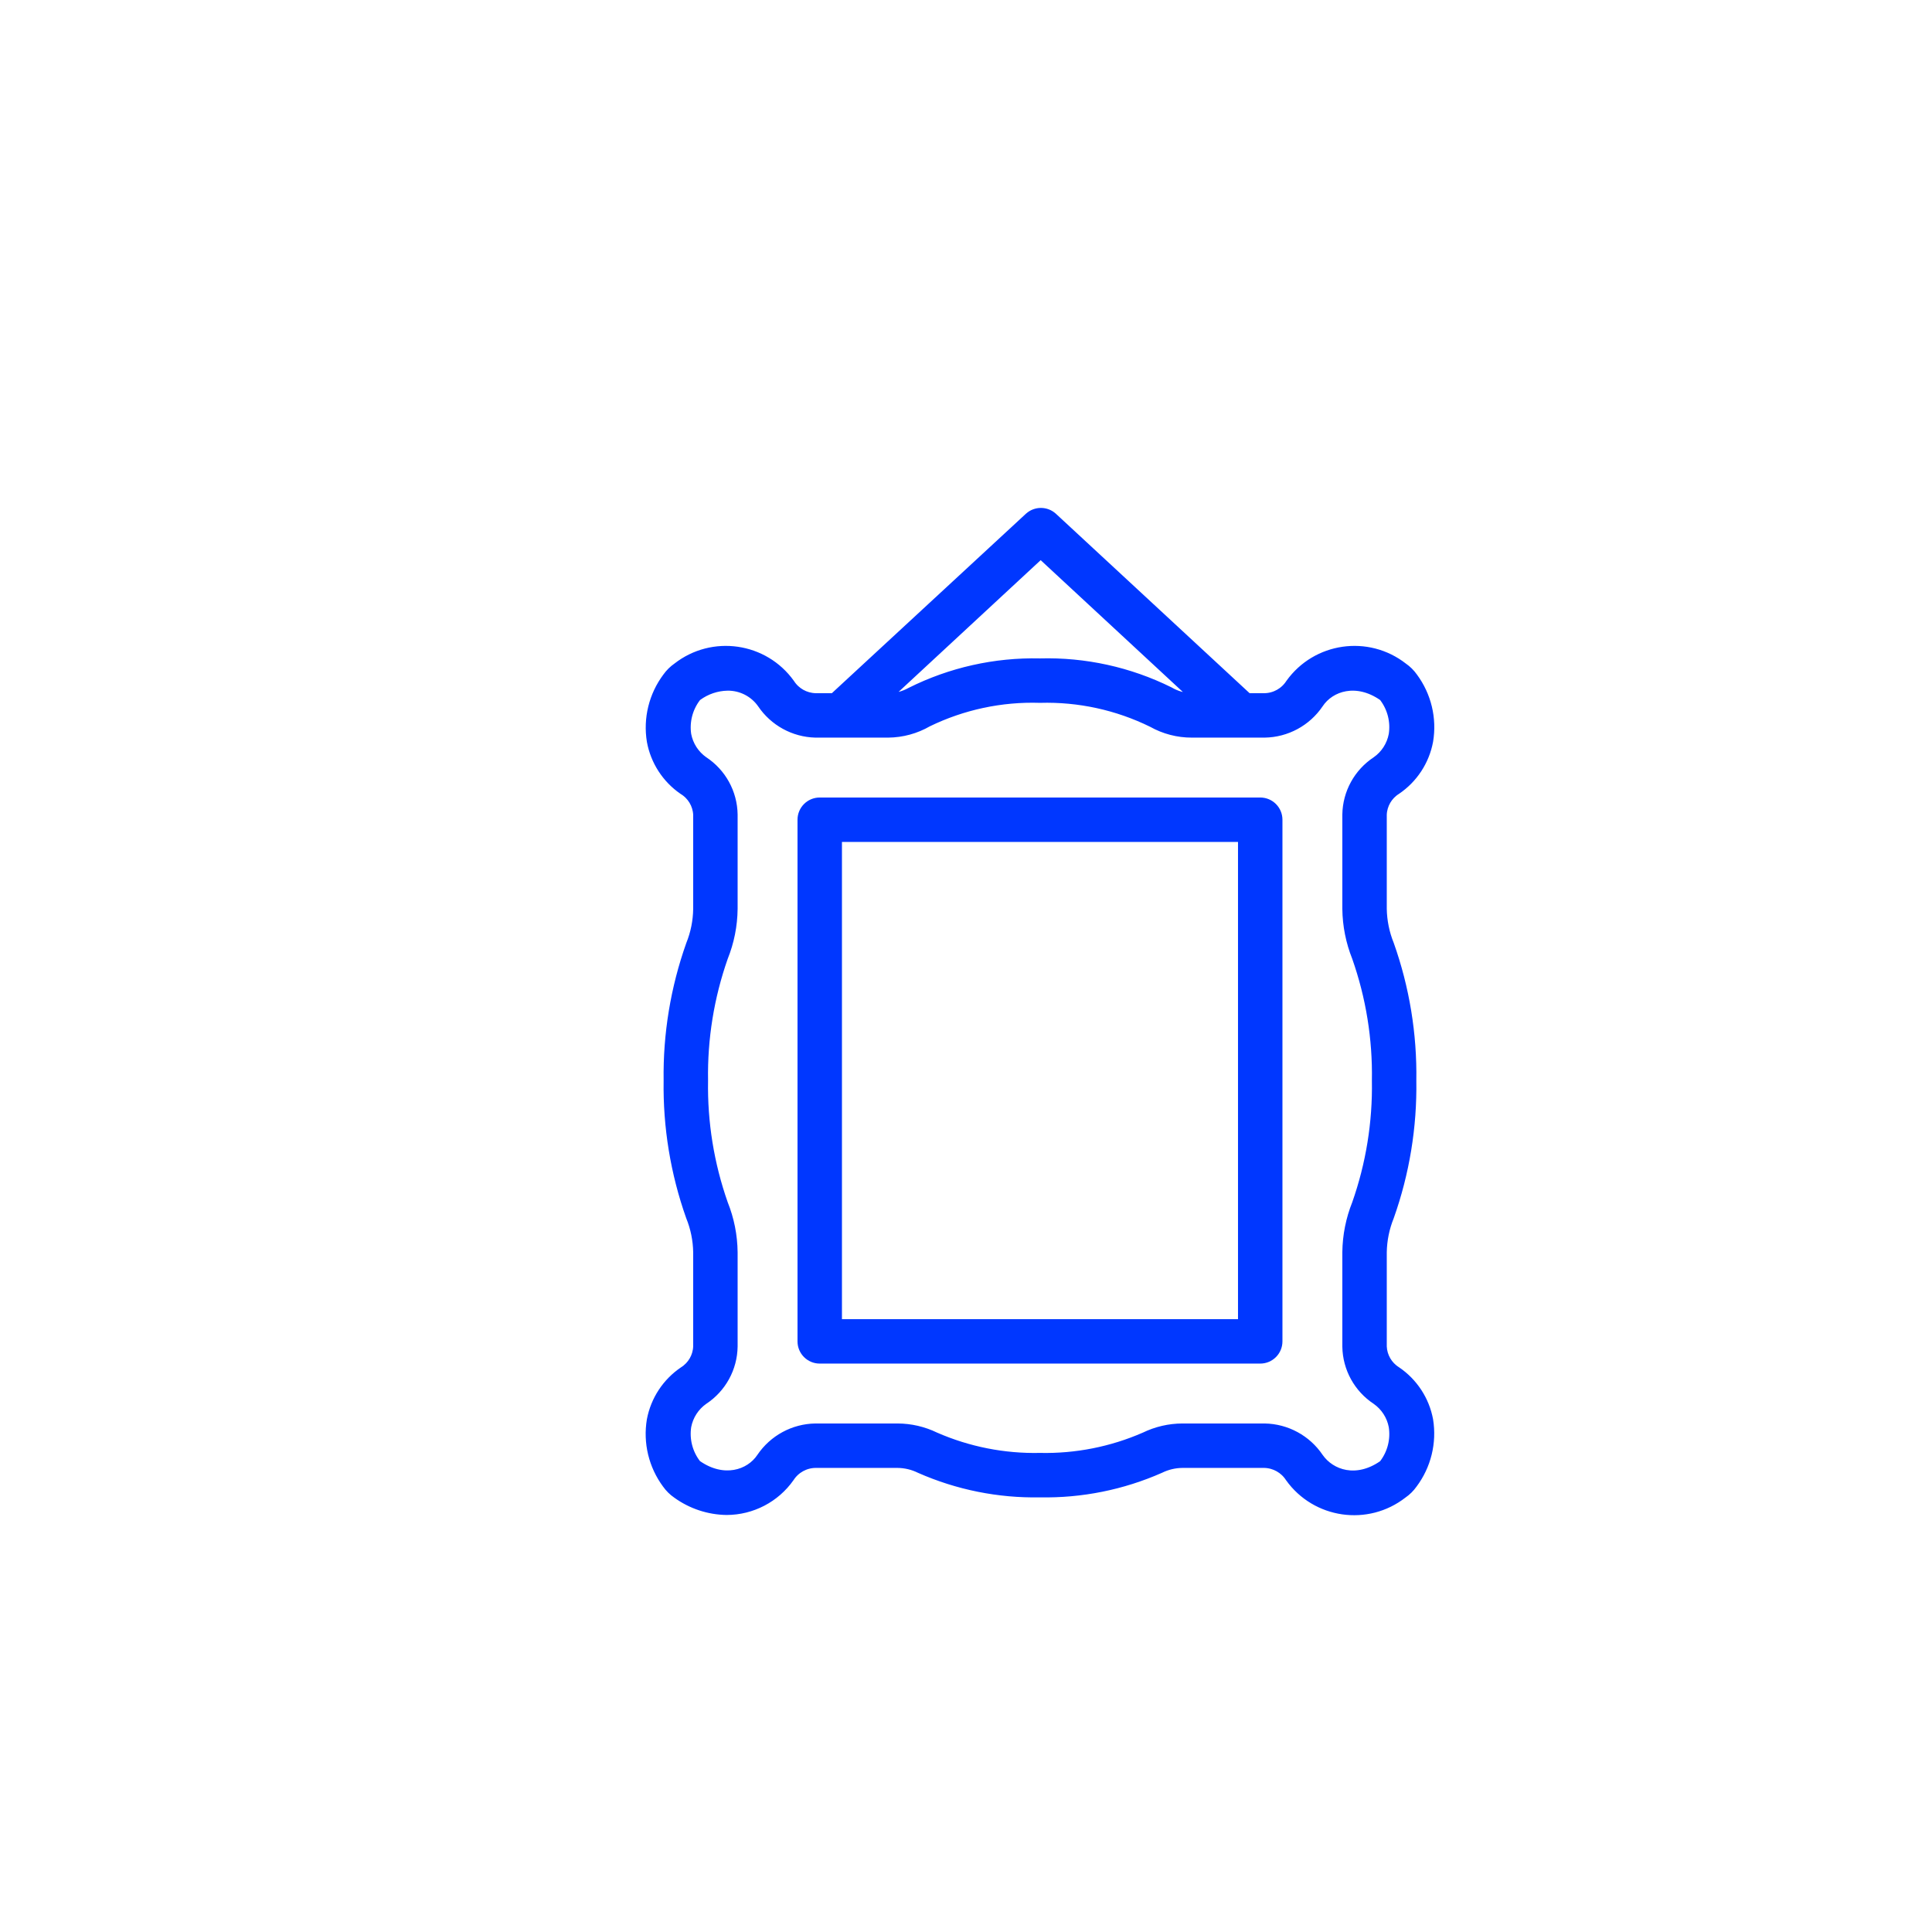 <?xml version="1.0" encoding="UTF-8"?> <svg xmlns="http://www.w3.org/2000/svg" viewBox="0 0 100.00 100.00" data-guides="{&quot;vertical&quot;:[],&quot;horizontal&quot;:[]}"><defs></defs><path alignment-baseline="baseline" baseline-shift="baseline" color="rgb(51, 51, 51)" fill-rule="evenodd" fill="#f2f2f2" stroke-width="1.176" x="0" y="0" width="100" height="100" rx="50" ry="50" id="tSvg20e853e067" title="Rectangle 7" fill-opacity="0" stroke="none" stroke-opacity="1" d="M0 50C0 22.386 22.386 0 50 0H50C77.614 0 100 22.386 100 50H100C100 77.614 77.614 100 50 100H50C22.386 100 0 77.614 0 50Z" style="transform-origin: 50px 50px;"></path><path fill="#0037ff" stroke="#0037ff" fill-opacity="1" stroke-width="0.5" stroke-opacity="1" alignment-baseline="baseline" baseline-shift="baseline" color="rgb(51, 51, 51)" fill-rule="evenodd" id="tSvgc9b5bba61c" title="Path 10" d="M72.273 70.977C71.83 70.7 71.552 70.222 71.529 69.699C71.529 68.071 71.529 66.443 71.529 64.815C71.54 64.179 71.668 63.551 71.907 62.961C72.707 60.705 73.097 58.323 73.059 55.929C73.097 53.535 72.707 51.154 71.907 48.897C71.668 48.308 71.54 47.679 71.529 47.043C71.529 45.415 71.529 43.787 71.529 42.159C71.551 41.637 71.83 41.158 72.273 40.881C73.14 40.294 73.737 39.385 73.929 38.355C74.124 37.195 73.838 36.006 73.137 35.061C72.995 34.86 72.819 34.685 72.615 34.545C70.787 33.119 68.14 33.501 66.789 35.385C66.497 35.84 65.998 36.119 65.457 36.129C65.165 36.129 64.873 36.129 64.581 36.129C61.213 33.009 57.845 29.889 54.477 26.769C54.136 26.464 53.619 26.464 53.277 26.769C49.903 29.889 46.529 33.009 43.155 36.129C42.839 36.129 42.523 36.129 42.207 36.129C41.671 36.115 41.177 35.837 40.887 35.385C39.537 33.501 36.889 33.119 35.061 34.545C34.858 34.685 34.682 34.86 34.539 35.061C33.833 36.004 33.54 37.193 33.729 38.355C33.916 39.381 34.504 40.29 35.361 40.881C35.814 41.154 36.101 41.632 36.129 42.159C36.129 43.787 36.129 45.415 36.129 47.043C36.121 47.679 35.995 48.308 35.757 48.897C34.956 51.154 34.564 53.535 34.599 55.929C34.562 58.323 34.952 60.705 35.751 62.961C35.991 63.551 36.119 64.179 36.129 64.815C36.129 66.443 36.129 68.071 36.129 69.699C36.109 70.224 35.83 70.704 35.385 70.983C34.52 71.569 33.924 72.476 33.729 73.503C33.535 74.663 33.821 75.852 34.521 76.797C34.664 76.999 34.84 77.174 35.043 77.313C35.791 77.855 36.688 78.152 37.611 78.165C38.909 78.162 40.123 77.529 40.869 76.467C41.164 76.013 41.666 75.736 42.207 75.729C43.623 75.729 45.039 75.729 46.455 75.729C46.859 75.732 47.257 75.827 47.619 76.005C49.574 76.868 51.693 77.294 53.829 77.253C55.965 77.294 58.085 76.868 60.039 76.005C60.401 75.827 60.8 75.732 61.203 75.729C62.619 75.729 64.035 75.729 65.451 75.729C65.987 75.744 66.482 76.022 66.771 76.473C68.122 78.358 70.769 78.74 72.597 77.313C72.8 77.174 72.977 76.999 73.119 76.797C73.826 75.855 74.118 74.666 73.929 73.503C73.737 72.474 73.14 71.565 72.273 70.977ZM53.865 28.653C56.553 31.145 59.241 33.637 61.929 36.129C61.849 36.129 61.769 36.129 61.689 36.129C61.278 36.122 60.875 36.008 60.519 35.799C58.443 34.771 56.146 34.266 53.829 34.329C51.51 34.276 49.213 34.791 47.139 35.829C46.781 36.028 46.379 36.131 45.969 36.129C45.913 36.129 45.857 36.129 45.801 36.129C48.489 33.637 51.177 31.145 53.865 28.653ZM71.643 75.771C71.625 75.797 71.603 75.819 71.577 75.837C70.227 76.773 68.883 76.347 68.253 75.447C67.626 74.515 66.582 73.948 65.457 73.929C64.039 73.929 62.621 73.929 61.203 73.929C60.53 73.931 59.865 74.085 59.259 74.379C57.549 75.127 55.696 75.493 53.829 75.453C51.963 75.493 50.11 75.127 48.399 74.379C47.794 74.085 47.129 73.931 46.455 73.929C45.039 73.929 43.623 73.929 42.207 73.929C41.084 73.946 40.041 74.511 39.411 75.441C38.811 76.347 37.437 76.767 36.087 75.831C36.062 75.813 36.04 75.791 36.021 75.765C35.602 75.212 35.425 74.513 35.529 73.827C35.634 73.271 35.953 72.777 36.417 72.453C37.348 71.841 37.914 70.807 37.929 69.693C37.929 68.067 37.929 66.441 37.929 64.815C37.92 63.958 37.751 63.109 37.431 62.313C36.711 60.264 36.361 58.102 36.399 55.929C36.362 53.757 36.711 51.595 37.431 49.545C37.751 48.749 37.92 47.901 37.929 47.043C37.929 45.415 37.929 43.787 37.929 42.159C37.913 41.044 37.344 40.011 36.411 39.399C35.95 39.076 35.634 38.585 35.529 38.031C35.427 37.345 35.606 36.645 36.027 36.093C36.046 36.068 36.068 36.046 36.093 36.027C36.545 35.696 37.087 35.511 37.647 35.499C38.363 35.488 39.037 35.831 39.447 36.417C40.069 37.338 41.097 37.901 42.207 37.929C43.461 37.929 44.715 37.929 45.969 37.929C46.688 37.923 47.393 37.731 48.015 37.371C49.824 36.492 51.819 36.065 53.829 36.129C55.842 36.072 57.837 36.507 59.643 37.395C60.268 37.747 60.973 37.931 61.689 37.929C62.945 37.929 64.201 37.929 65.457 37.929C66.58 37.912 67.624 37.348 68.253 36.417C68.853 35.511 70.227 35.091 71.577 36.027C71.603 36.046 71.625 36.068 71.643 36.093C72.06 36.647 72.236 37.346 72.129 38.031C72.025 38.588 71.706 39.082 71.241 39.405C70.313 40.017 69.747 41.048 69.729 42.159C69.729 43.787 69.729 45.415 69.729 47.043C69.739 47.901 69.908 48.749 70.227 49.545C70.948 51.595 71.297 53.757 71.259 55.929C71.297 58.102 70.948 60.264 70.227 62.313C69.908 63.109 69.739 63.958 69.729 64.815C69.729 66.443 69.729 68.071 69.729 69.699C69.746 70.814 70.315 71.848 71.247 72.459C71.709 72.783 72.025 73.274 72.129 73.827C72.237 74.514 72.062 75.216 71.643 75.771Z"></path><path fill="#0037ff" stroke="#0037ff" fill-opacity="1" stroke-width="0.5" stroke-opacity="1" alignment-baseline="baseline" baseline-shift="baseline" color="rgb(51, 51, 51)" fill-rule="evenodd" id="tSvg5067412dbf" title="Path 11" d="M65.229 41.529C57.629 41.529 50.029 41.529 42.429 41.529C41.932 41.529 41.529 41.932 41.529 42.429C41.529 51.429 41.529 60.429 41.529 69.429C41.529 69.927 41.932 70.329 42.429 70.329C50.029 70.329 57.629 70.329 65.229 70.329C65.727 70.329 66.129 69.927 66.129 69.429C66.129 60.429 66.129 51.429 66.129 42.429C66.129 41.932 65.727 41.529 65.229 41.529ZM64.329 68.529C57.329 68.529 50.329 68.529 43.329 68.529C43.329 60.129 43.329 51.729 43.329 43.329C50.329 43.329 57.329 43.329 64.329 43.329C64.329 51.729 64.329 60.129 64.329 68.529Z"></path></svg> 